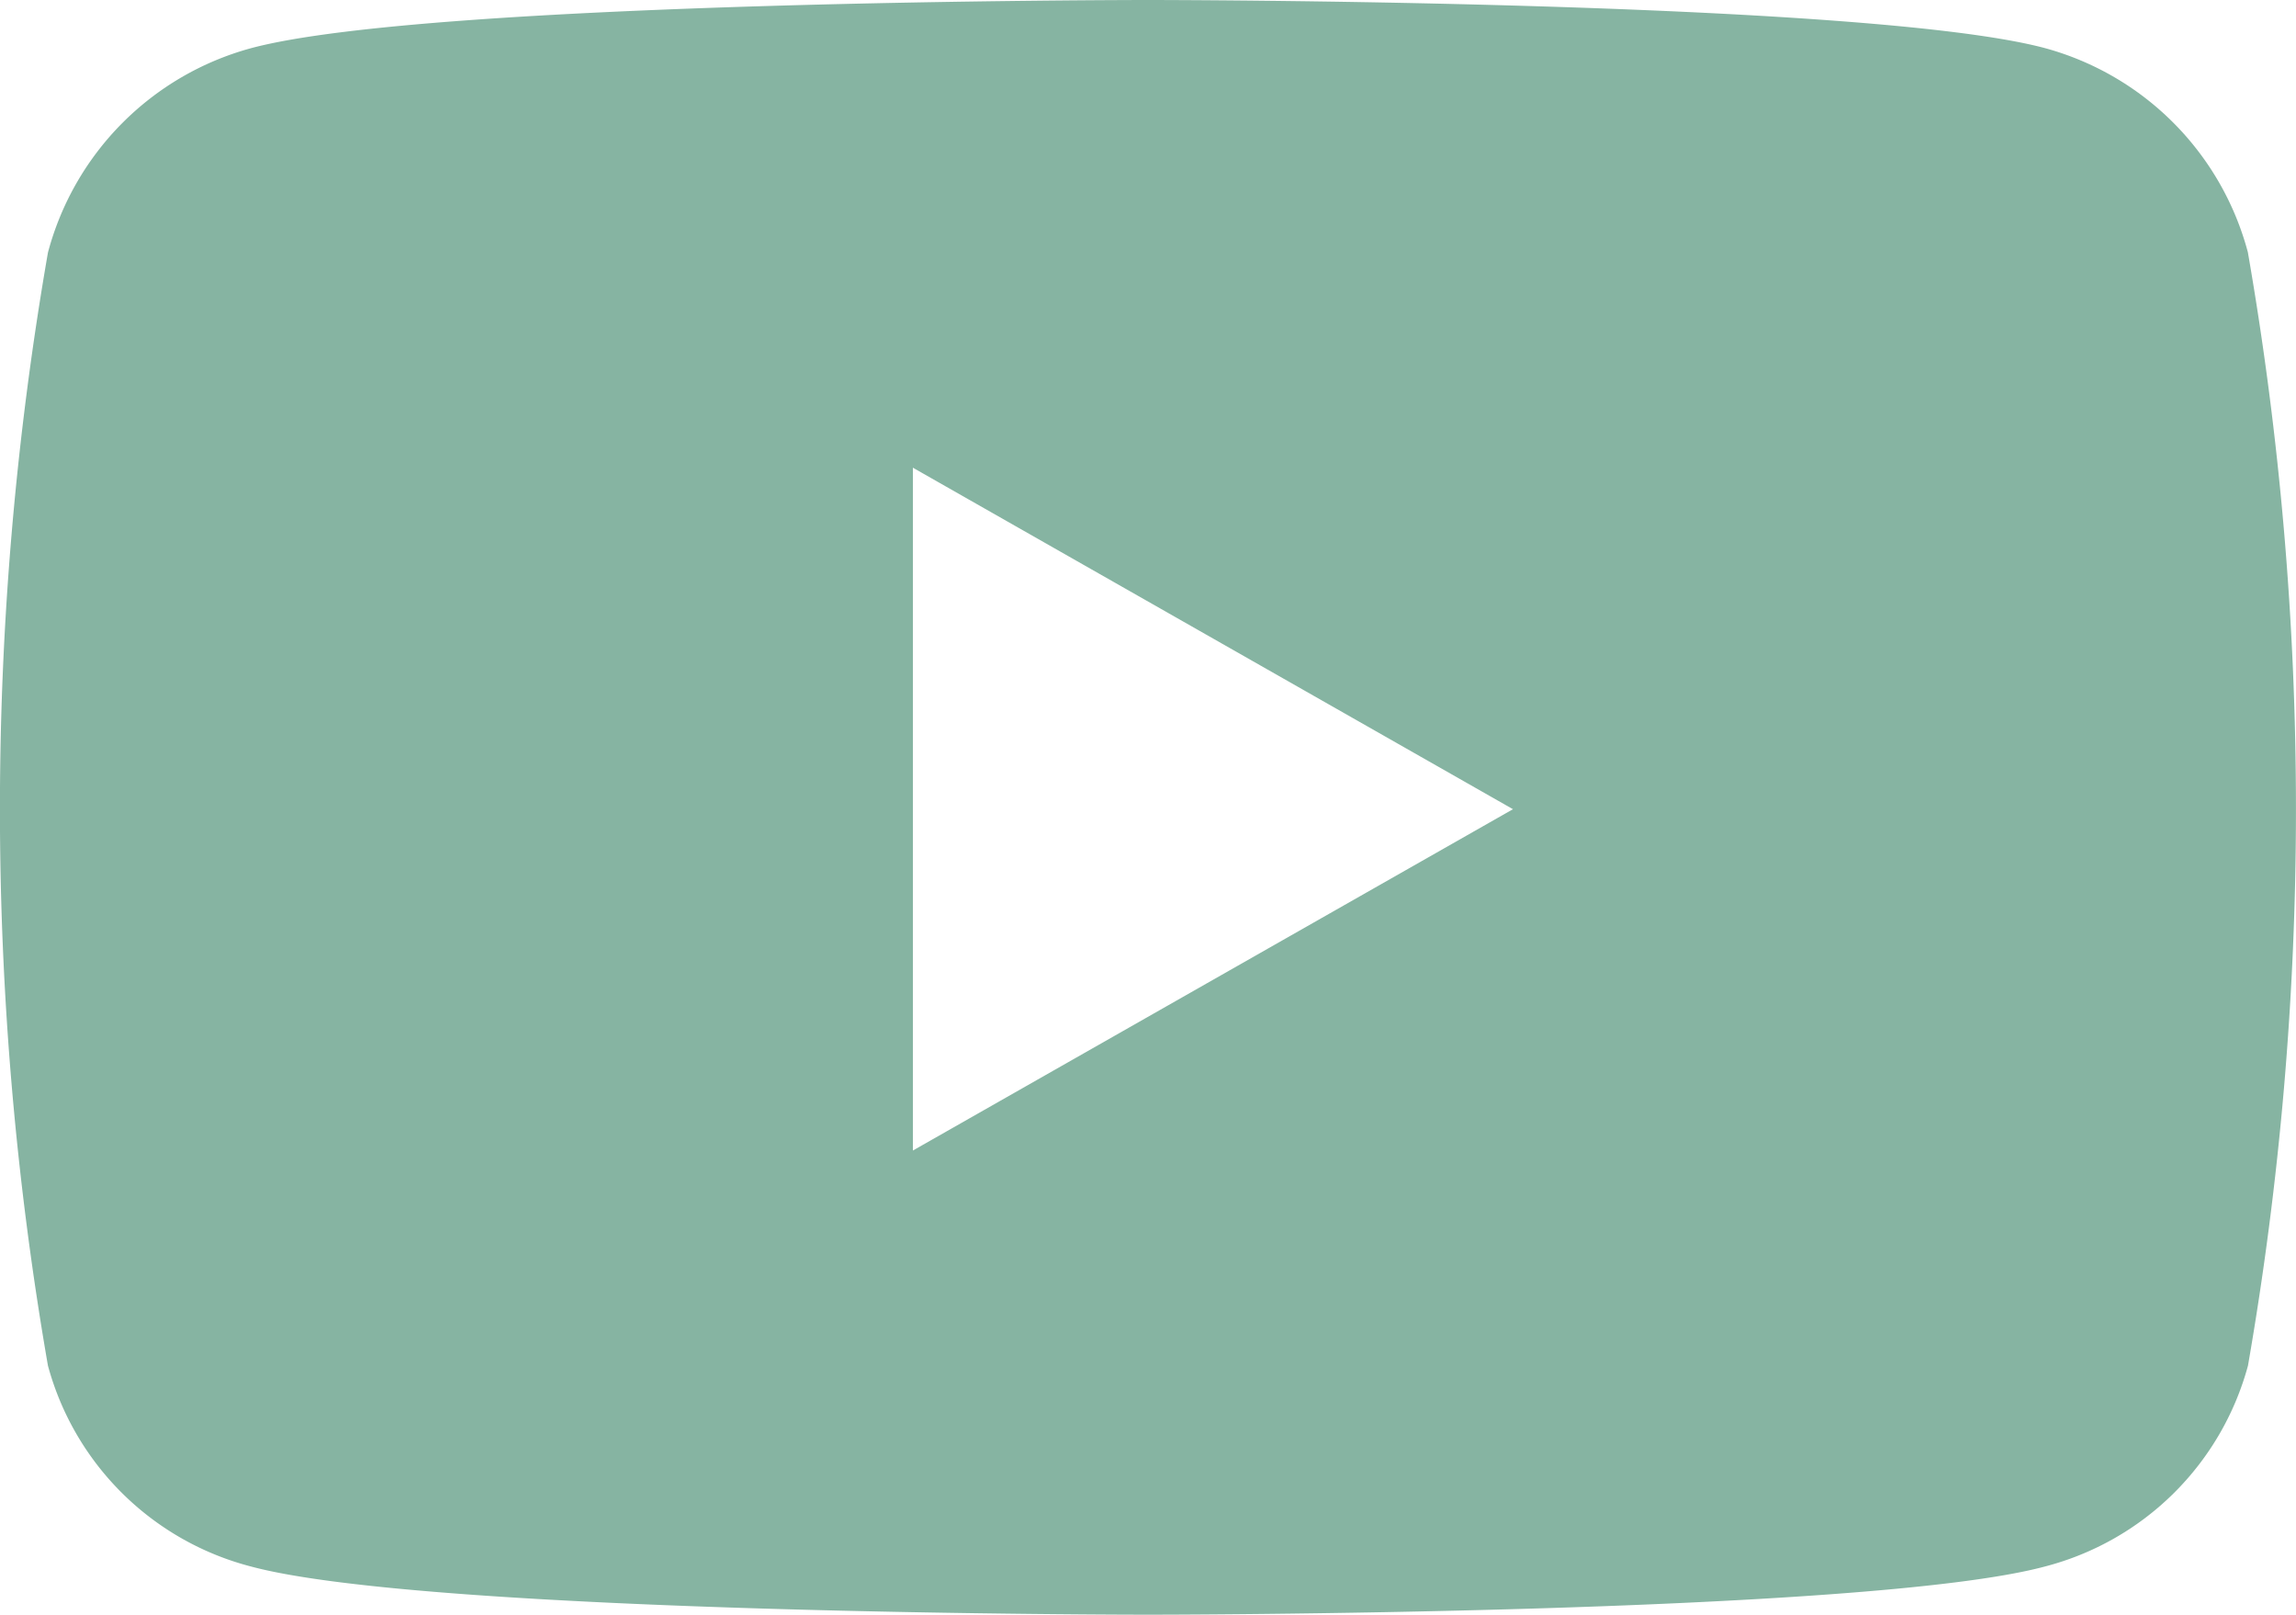 <svg xmlns="http://www.w3.org/2000/svg" width="28.589" height="20.102" viewBox="0 0 28.589 20.102">
  <path id="youtube" d="M42.924,67.145A3.592,3.592,0,0,0,40.4,64.6C38.167,64,29.227,64,29.227,64s-8.94,0-11.169.6a3.592,3.592,0,0,0-2.528,2.544A40.446,40.446,0,0,0,15.53,81a3.539,3.539,0,0,0,2.528,2.5c2.23.6,11.169.6,11.169.6s8.94,0,11.169-.6A3.539,3.539,0,0,0,42.924,81a40.447,40.447,0,0,0,0-13.852ZM26.3,78.322v-8.5l7.472,4.251Z" transform="translate(-14.933 -64)" fill="#86B4A2"/>
</svg>